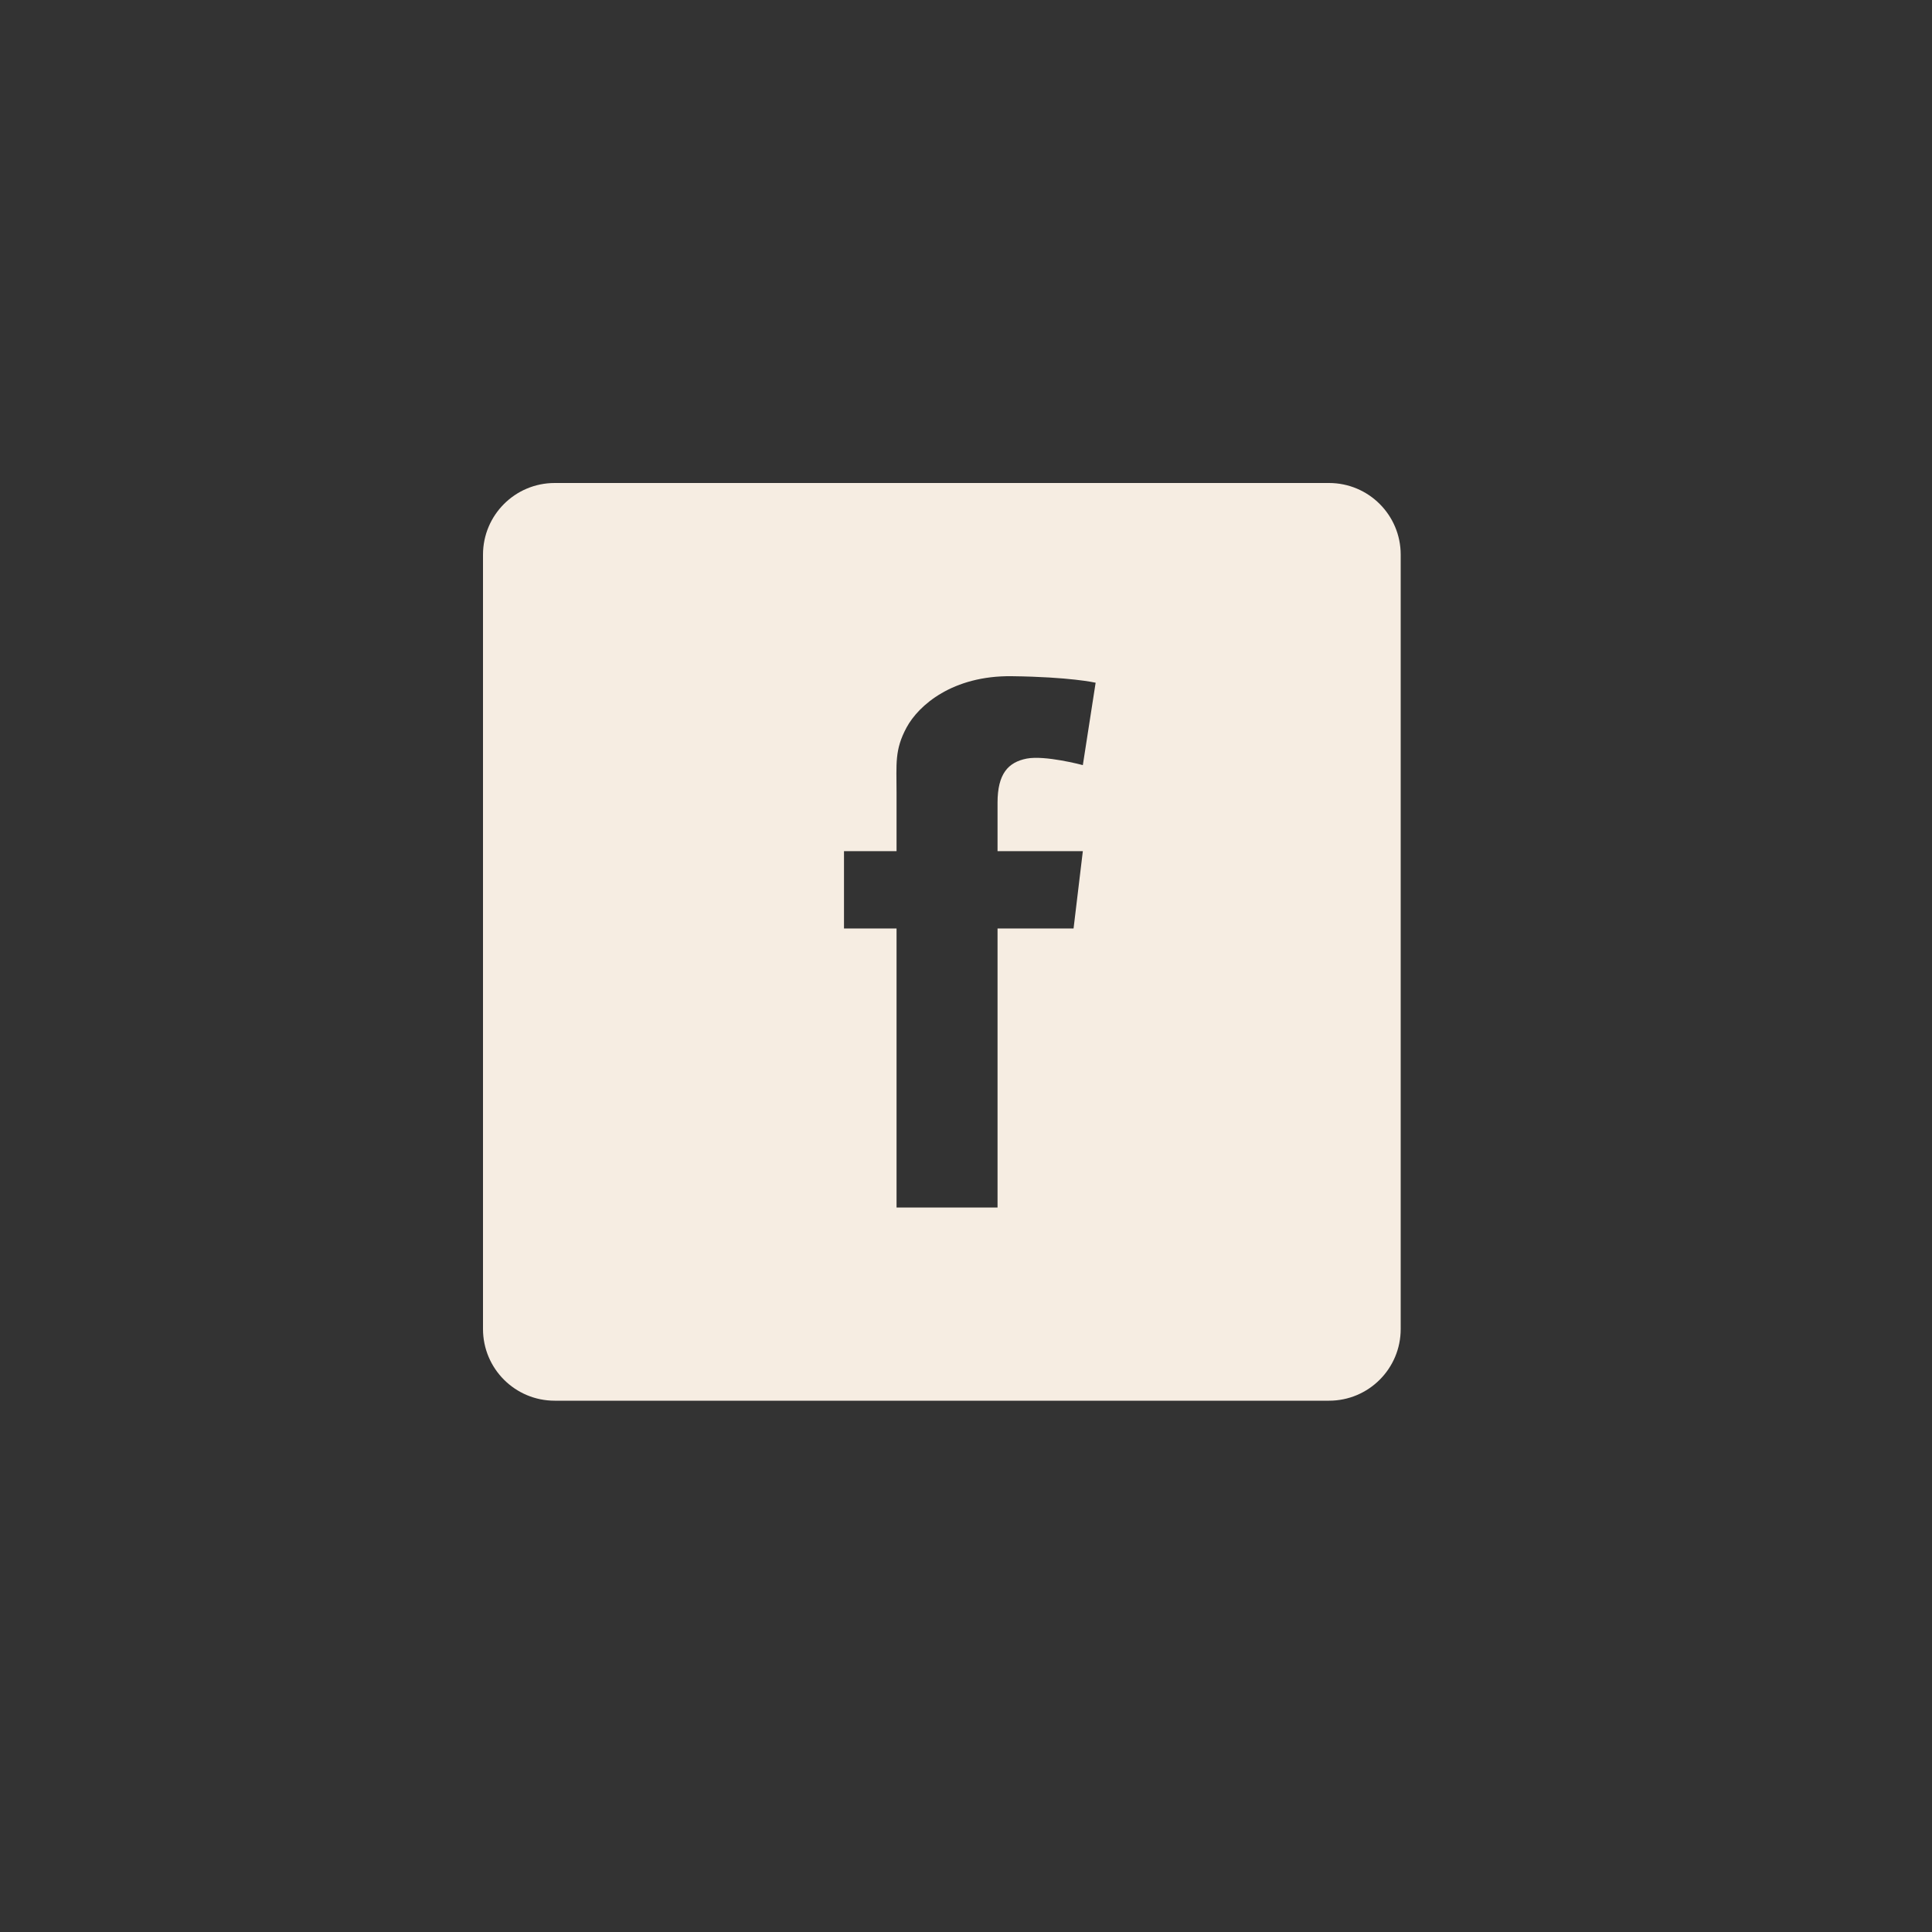 <svg width="40" height="40" viewBox="0 0 40 40" fill="none" xmlns="http://www.w3.org/2000/svg">
<rect x="0" y="0" width="40" height="40" fill="#333333" stroke="none"/>
<path d="M27.516 10C28.336 10 29 10.664 29 11.484V27.516C29 28.336 28.336 29 27.516 29H11.484C10.664 29 10 28.336 10 27.516V11.484C10 10.664 10.664 10 11.484 10H27.516ZM20.947 14C19.726 13.985 19.019 14.599 18.769 15.063C18.519 15.527 18.562 15.812 18.562 16.41V17.622H17.474V19.223H18.562V25H20.653V19.223H22.227L22.419 17.622H20.653V16.619C20.653 16.021 20.873 15.781 21.256 15.706C21.634 15.633 22.398 15.835 22.419 15.841L22.684 14.135C22.667 14.131 22.149 14.015 20.947 14Z" fill="#F6EDE2"/>
</svg>
